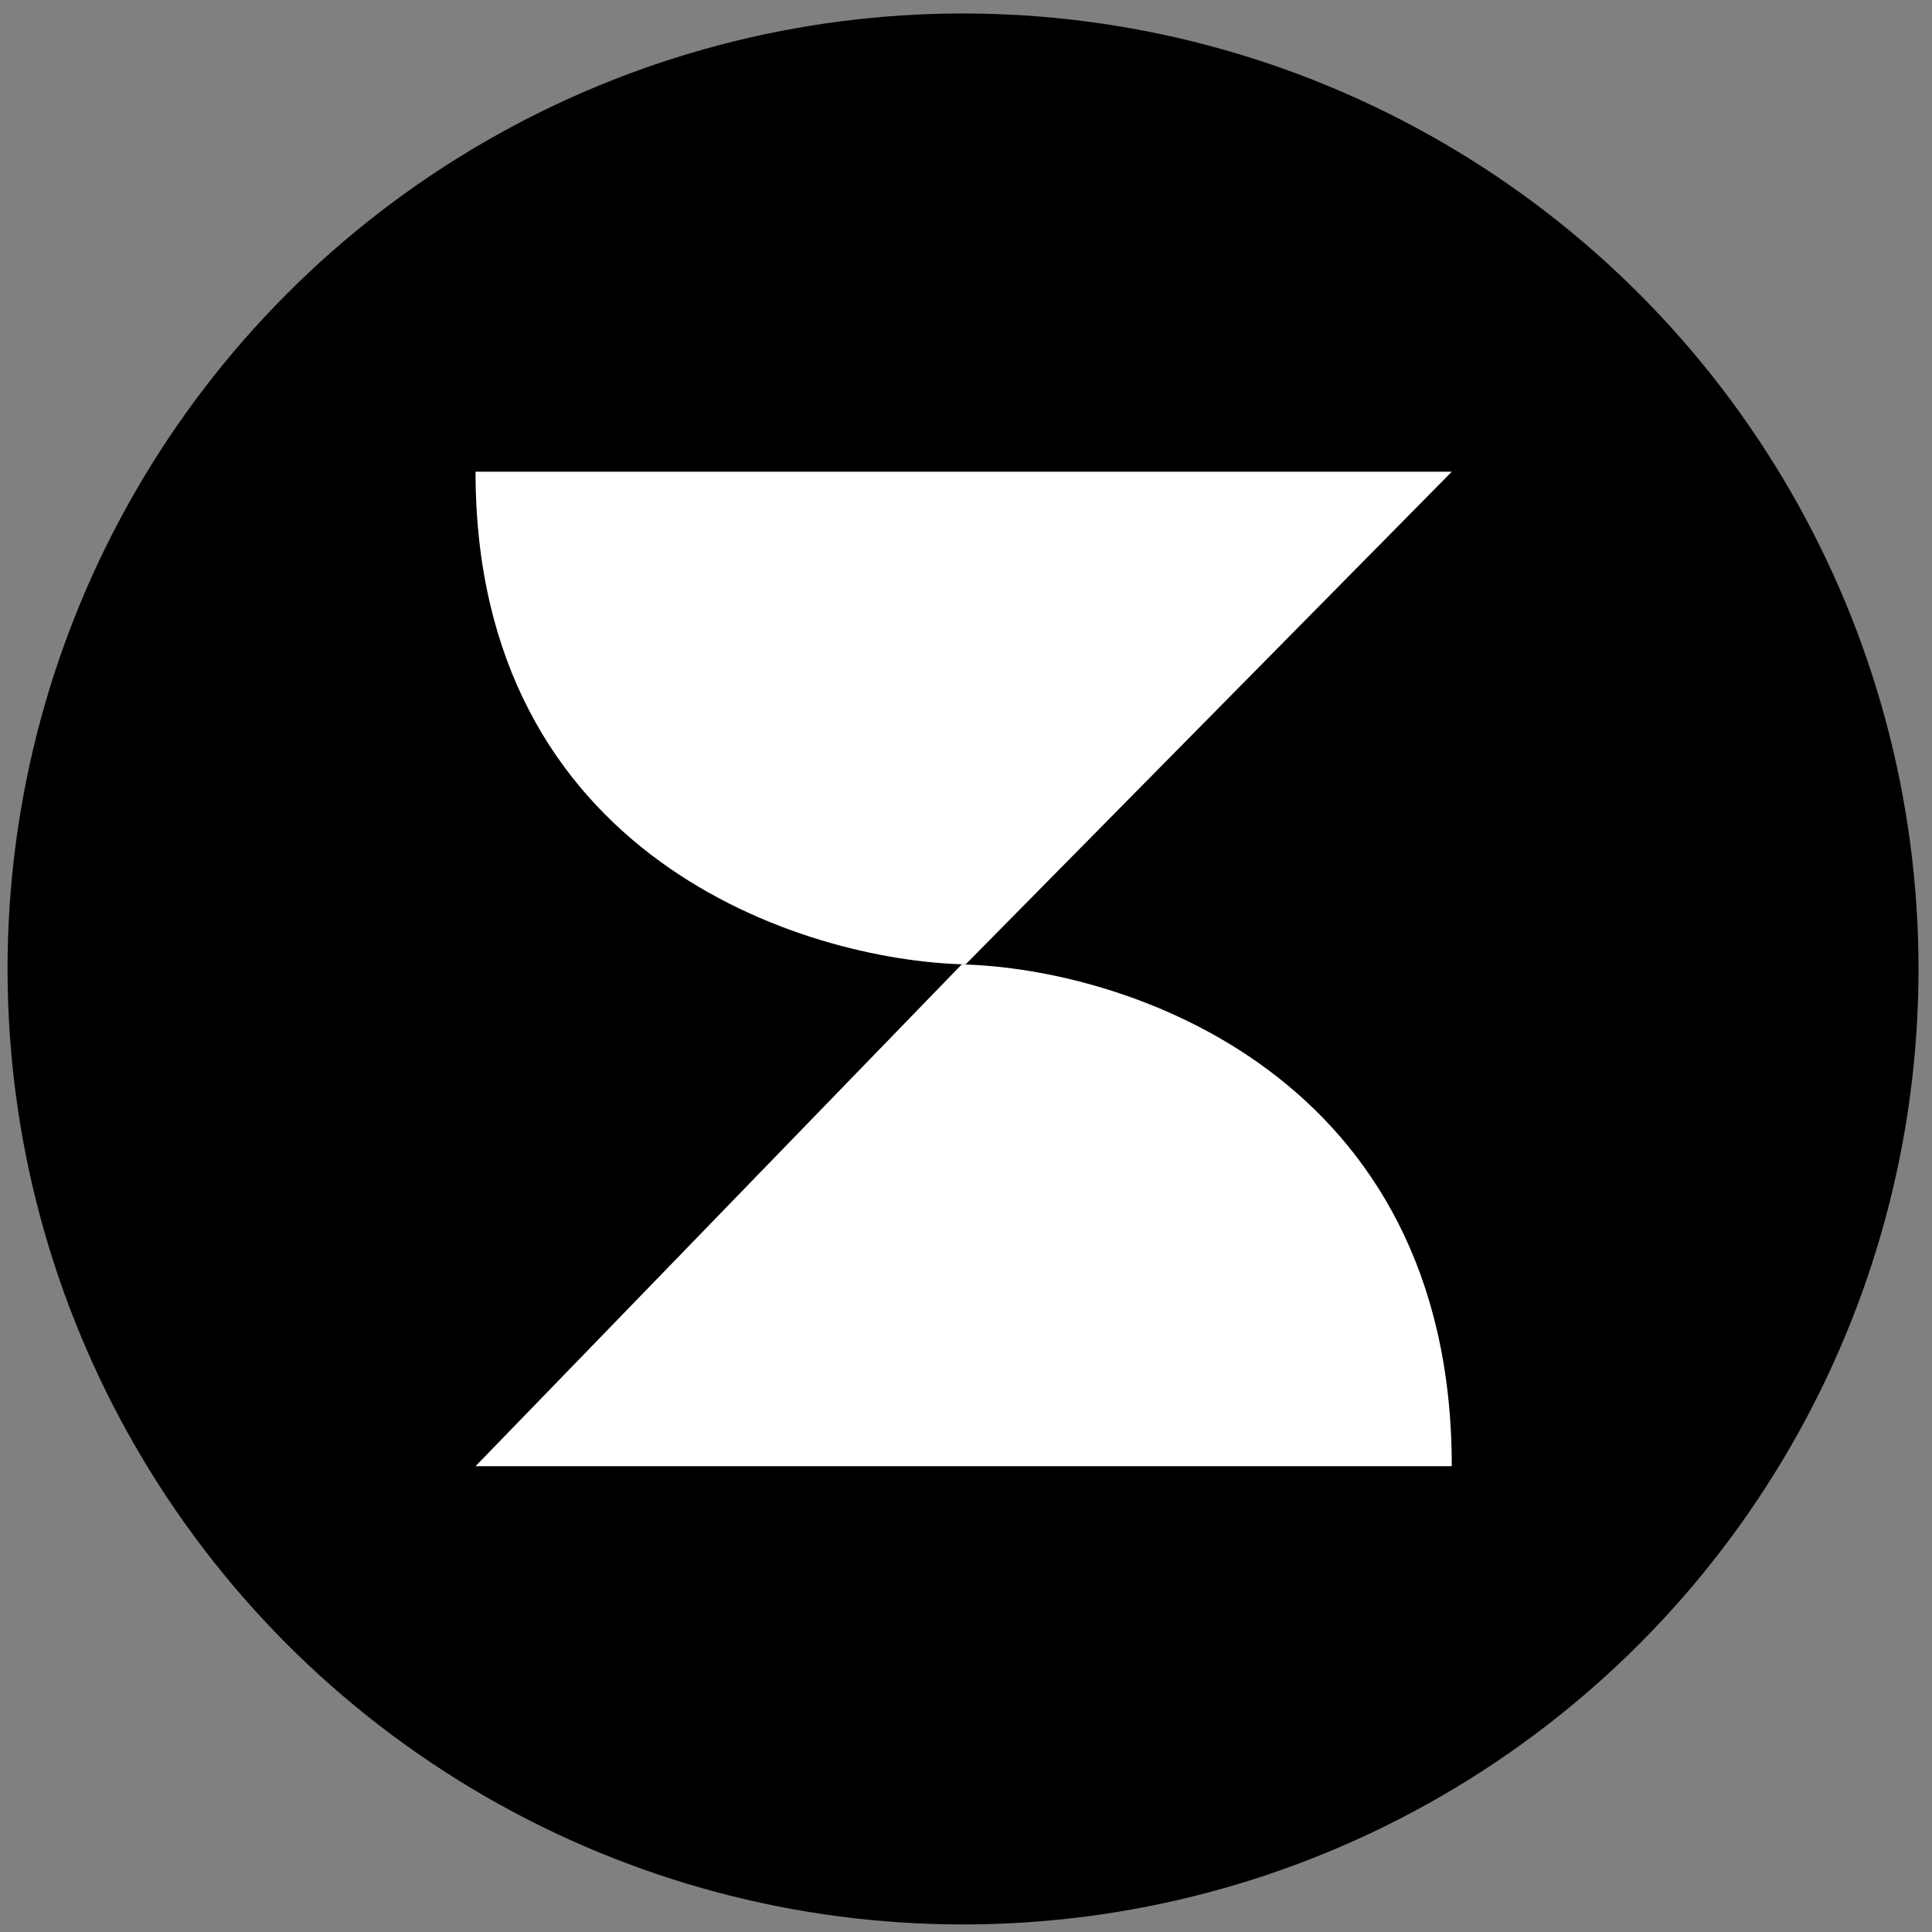 <svg width="256" height="256" viewBox="0 0 256 256" fill="none" xmlns="http://www.w3.org/2000/svg">
<rect x="0" y="0" width="256" height="256" fill="#808080" stroke="none"/>
<style>
#ico-circle { fill: black }
#path-1, #path-2, #rect-1 { fill: white }
@media (prefers-color-scheme: dark) {
  #ico-circle { fill: white }
  #path-1, #path-2, #rect-1 { fill: black }
}
</style>
<g clipPath="url(#clip0_202_3)">
<circle id="ico-circle" cx="127.607" cy="128.393" r="126.607"/>
<path id="path-1" d="M192.368 62.506L63.011 62.506C63.011 113.498 106.302 127.275 127.948 127.789L192.368 62.506Z" />
<path id="path-2" d="M63.011 194.28L192.368 194.28C192.368 142.344 149.078 128.312 127.432 127.789L63.011 194.28Z" />
</g>
<defs>
<clipPath id="clip0_202_3">
<rect id="rect-1" width="256" height="256"/>
</clipPath>
</defs>
</svg>
